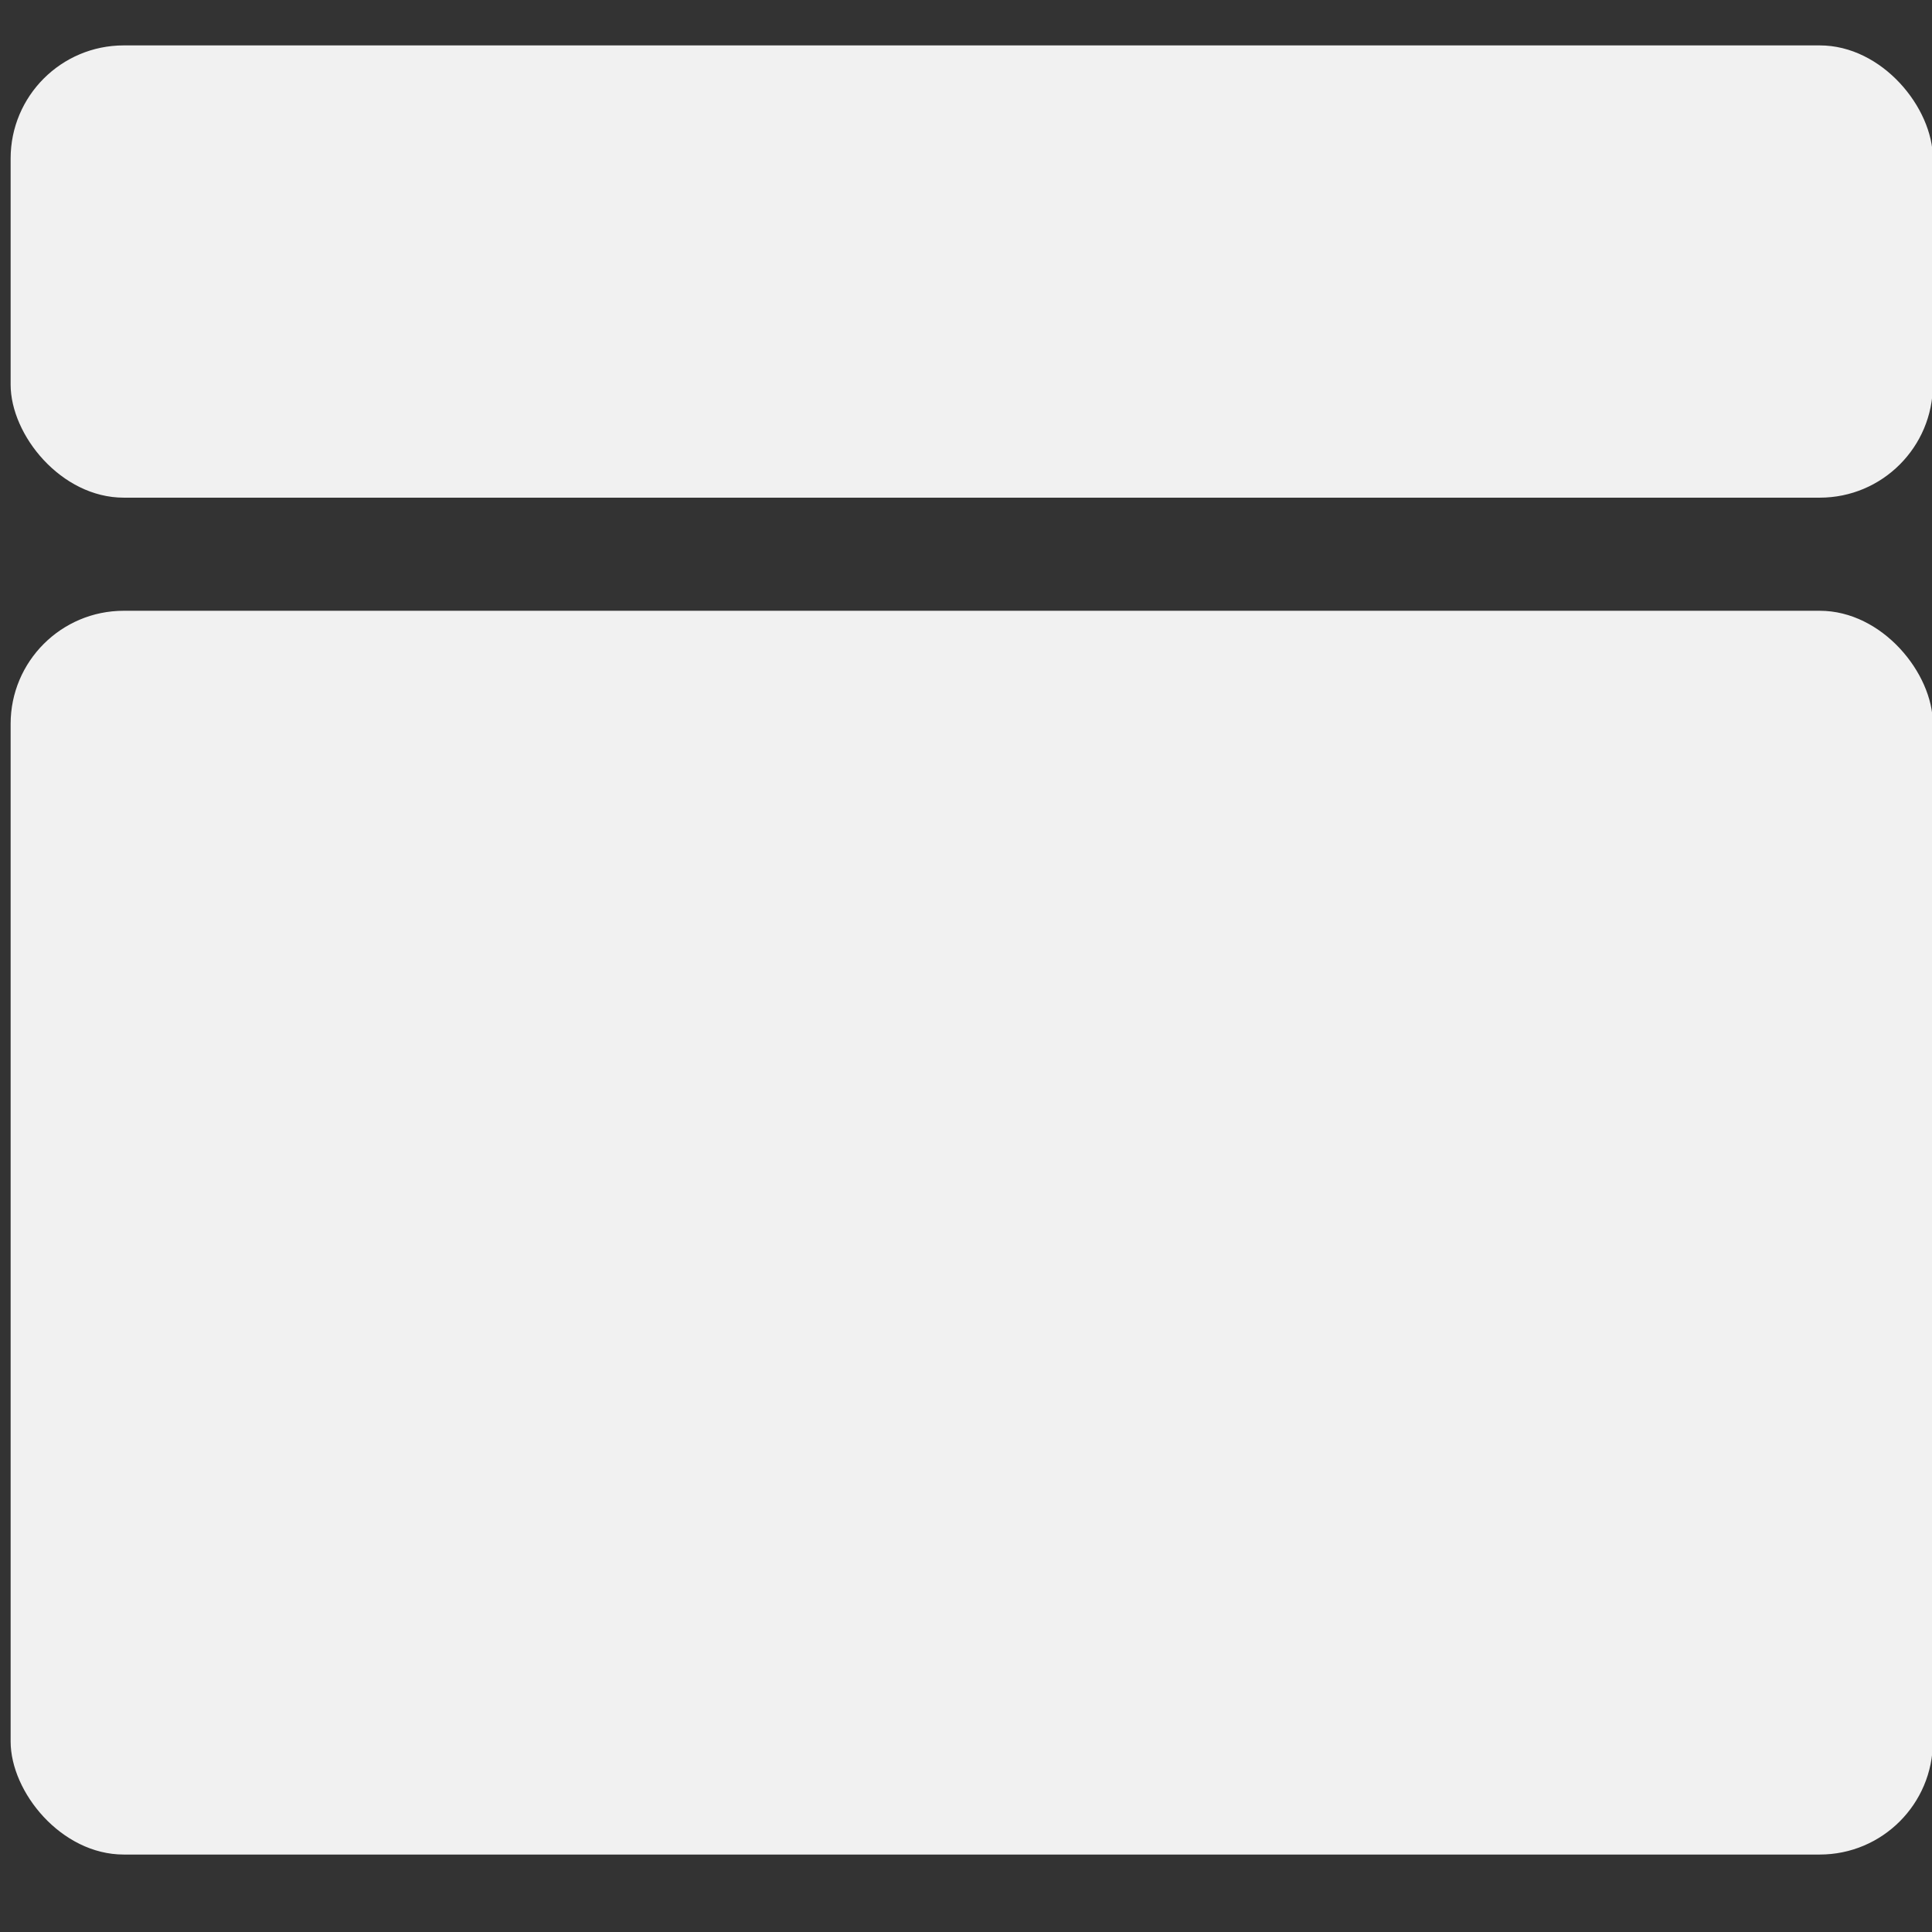<svg width="22" height="22" viewBox="0 0 22 22" fill="none" xmlns="http://www.w3.org/2000/svg">
<rect x="0" y="0" width="22" height="22" fill="#333333" stroke="none"/>
<rect x="0.121" y="0.517" width="21.889" height="5.15" rx="1.288" fill="#F1F1F1"/>
<rect x="0.121" y="6.955" width="21.889" height="14.163" rx="1.288" fill="#F1F1F1"/>
</svg>

